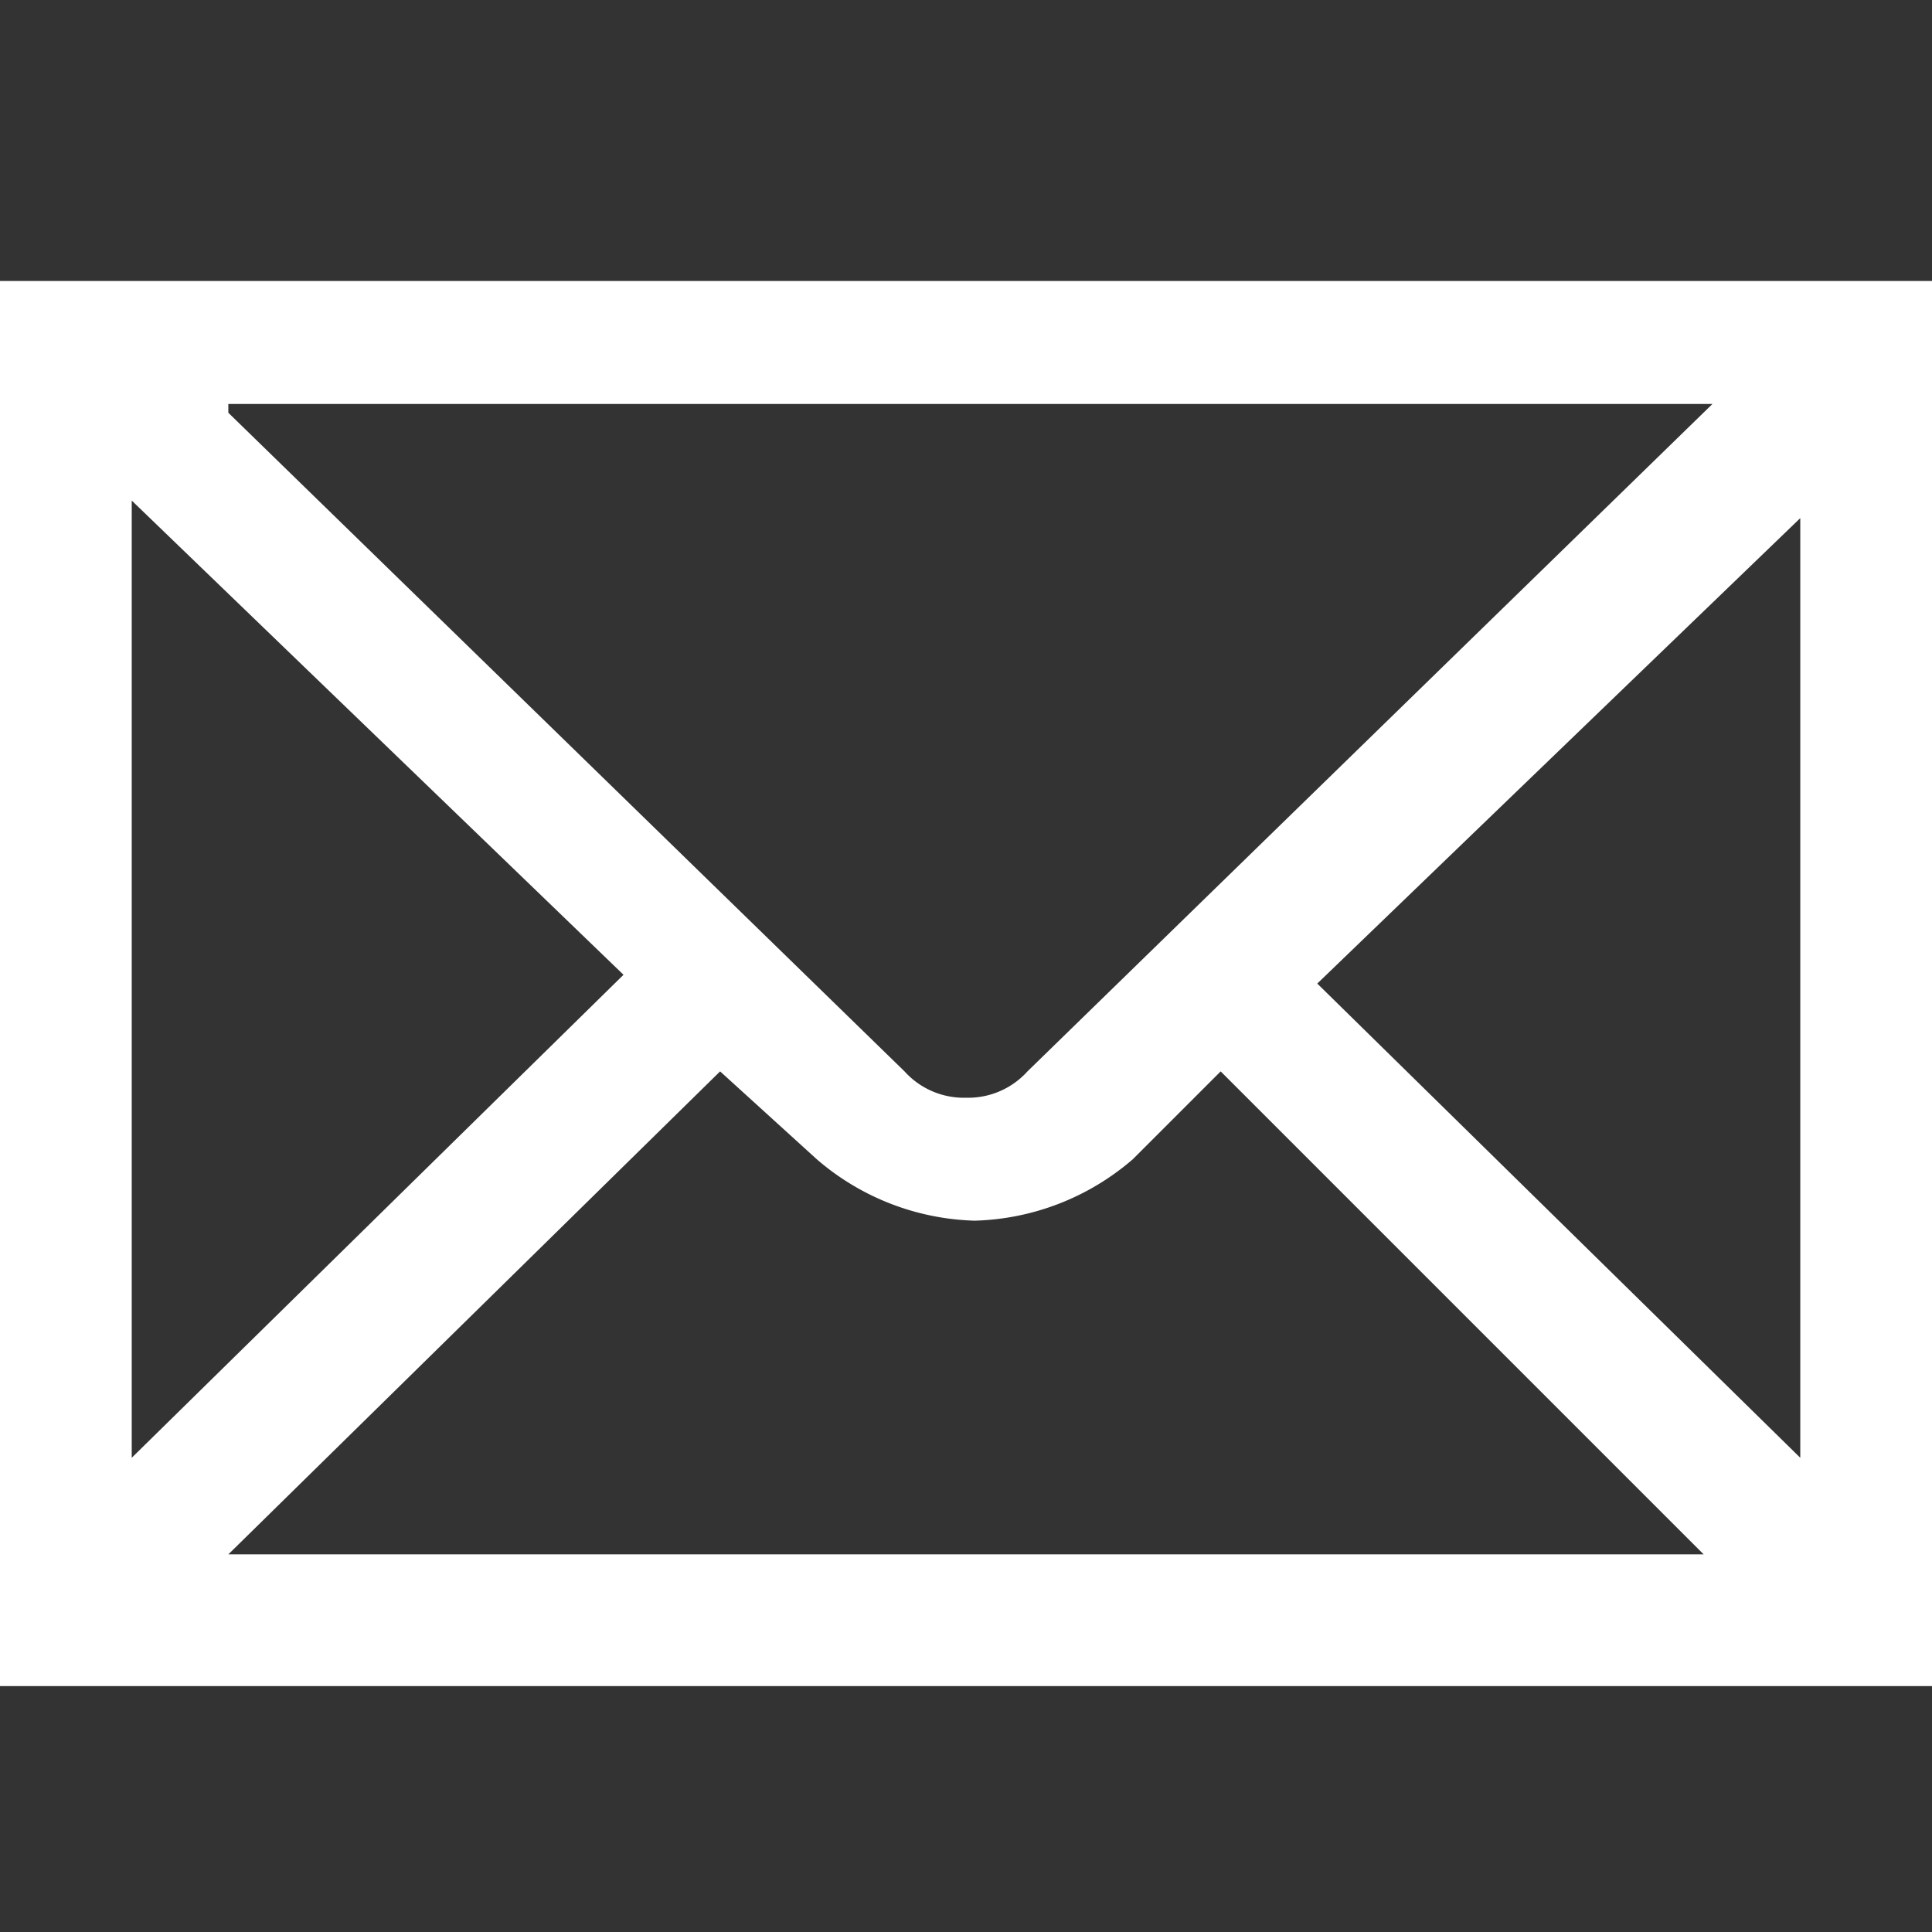 <svg viewBox="0 0 22 22" xmlns="http://www.w3.org/2000/svg"><rect x="0" y="0" width="22" height="22" fill="#333333" stroke="none"/><path d="m2.6 4.7 7.7 7.5a.91.91 0 0 0 .7.3.91.91 0 0 0 .7-.3l7.8-7.6h-16.9zm12.4 6.5 5.5 5.4v-10.7zm-13.5-5.5v10.9l5.6-5.5zm1.1 12h16.8l-5.5-5.5-1 1a2.87 2.87 0 0 1 -1.8.7 2.87 2.87 0 0 1 -1.8-.7l-1.1-1zm19.4 1.5h-22v-16h22z" fill="#ffffff"/></svg>